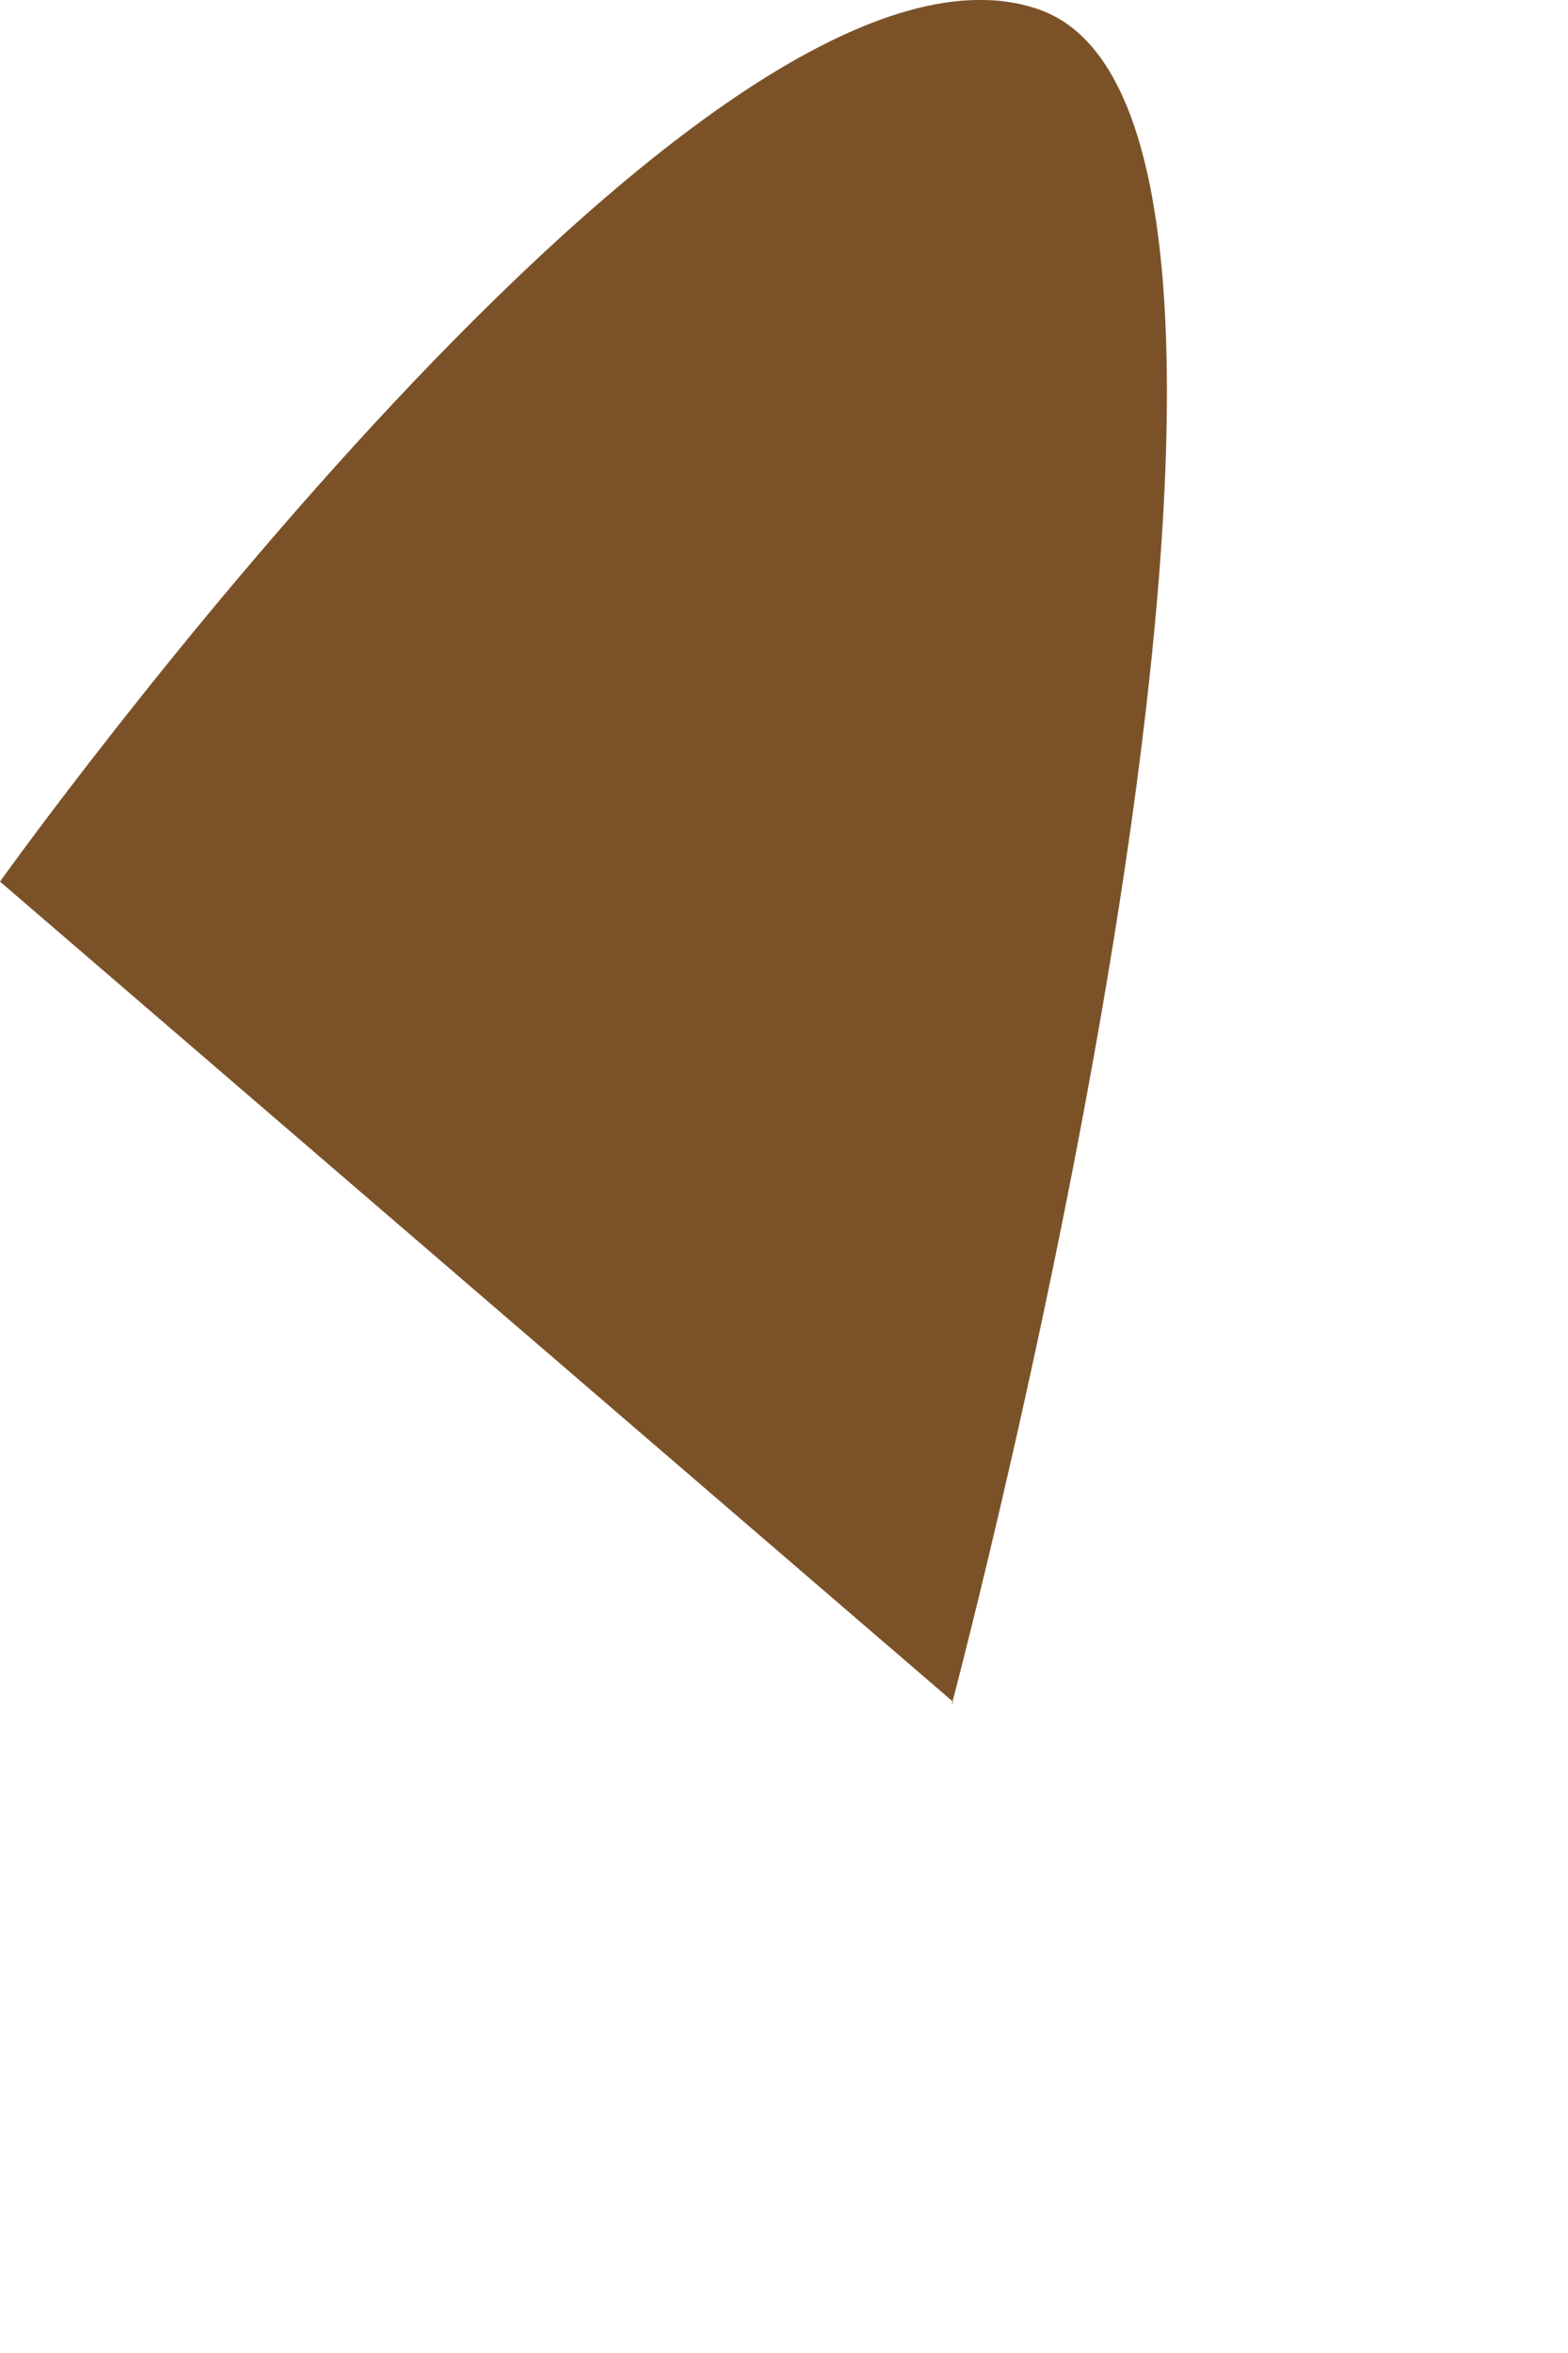 <?xml version="1.0" encoding="utf-8"?>
<svg xmlns="http://www.w3.org/2000/svg" fill="none" height="100%" overflow="visible" preserveAspectRatio="none" style="display: block;" viewBox="0 0 2 3" width="100%">
<path d="M1.214 2.173C1.214 2.173 1.749 0.16 1.325 0.012C0.9 -0.136 0 1.124 0 1.124L1.216 2.17L1.214 2.173Z" fill="#7B5228" id="Vector"/>
</svg>